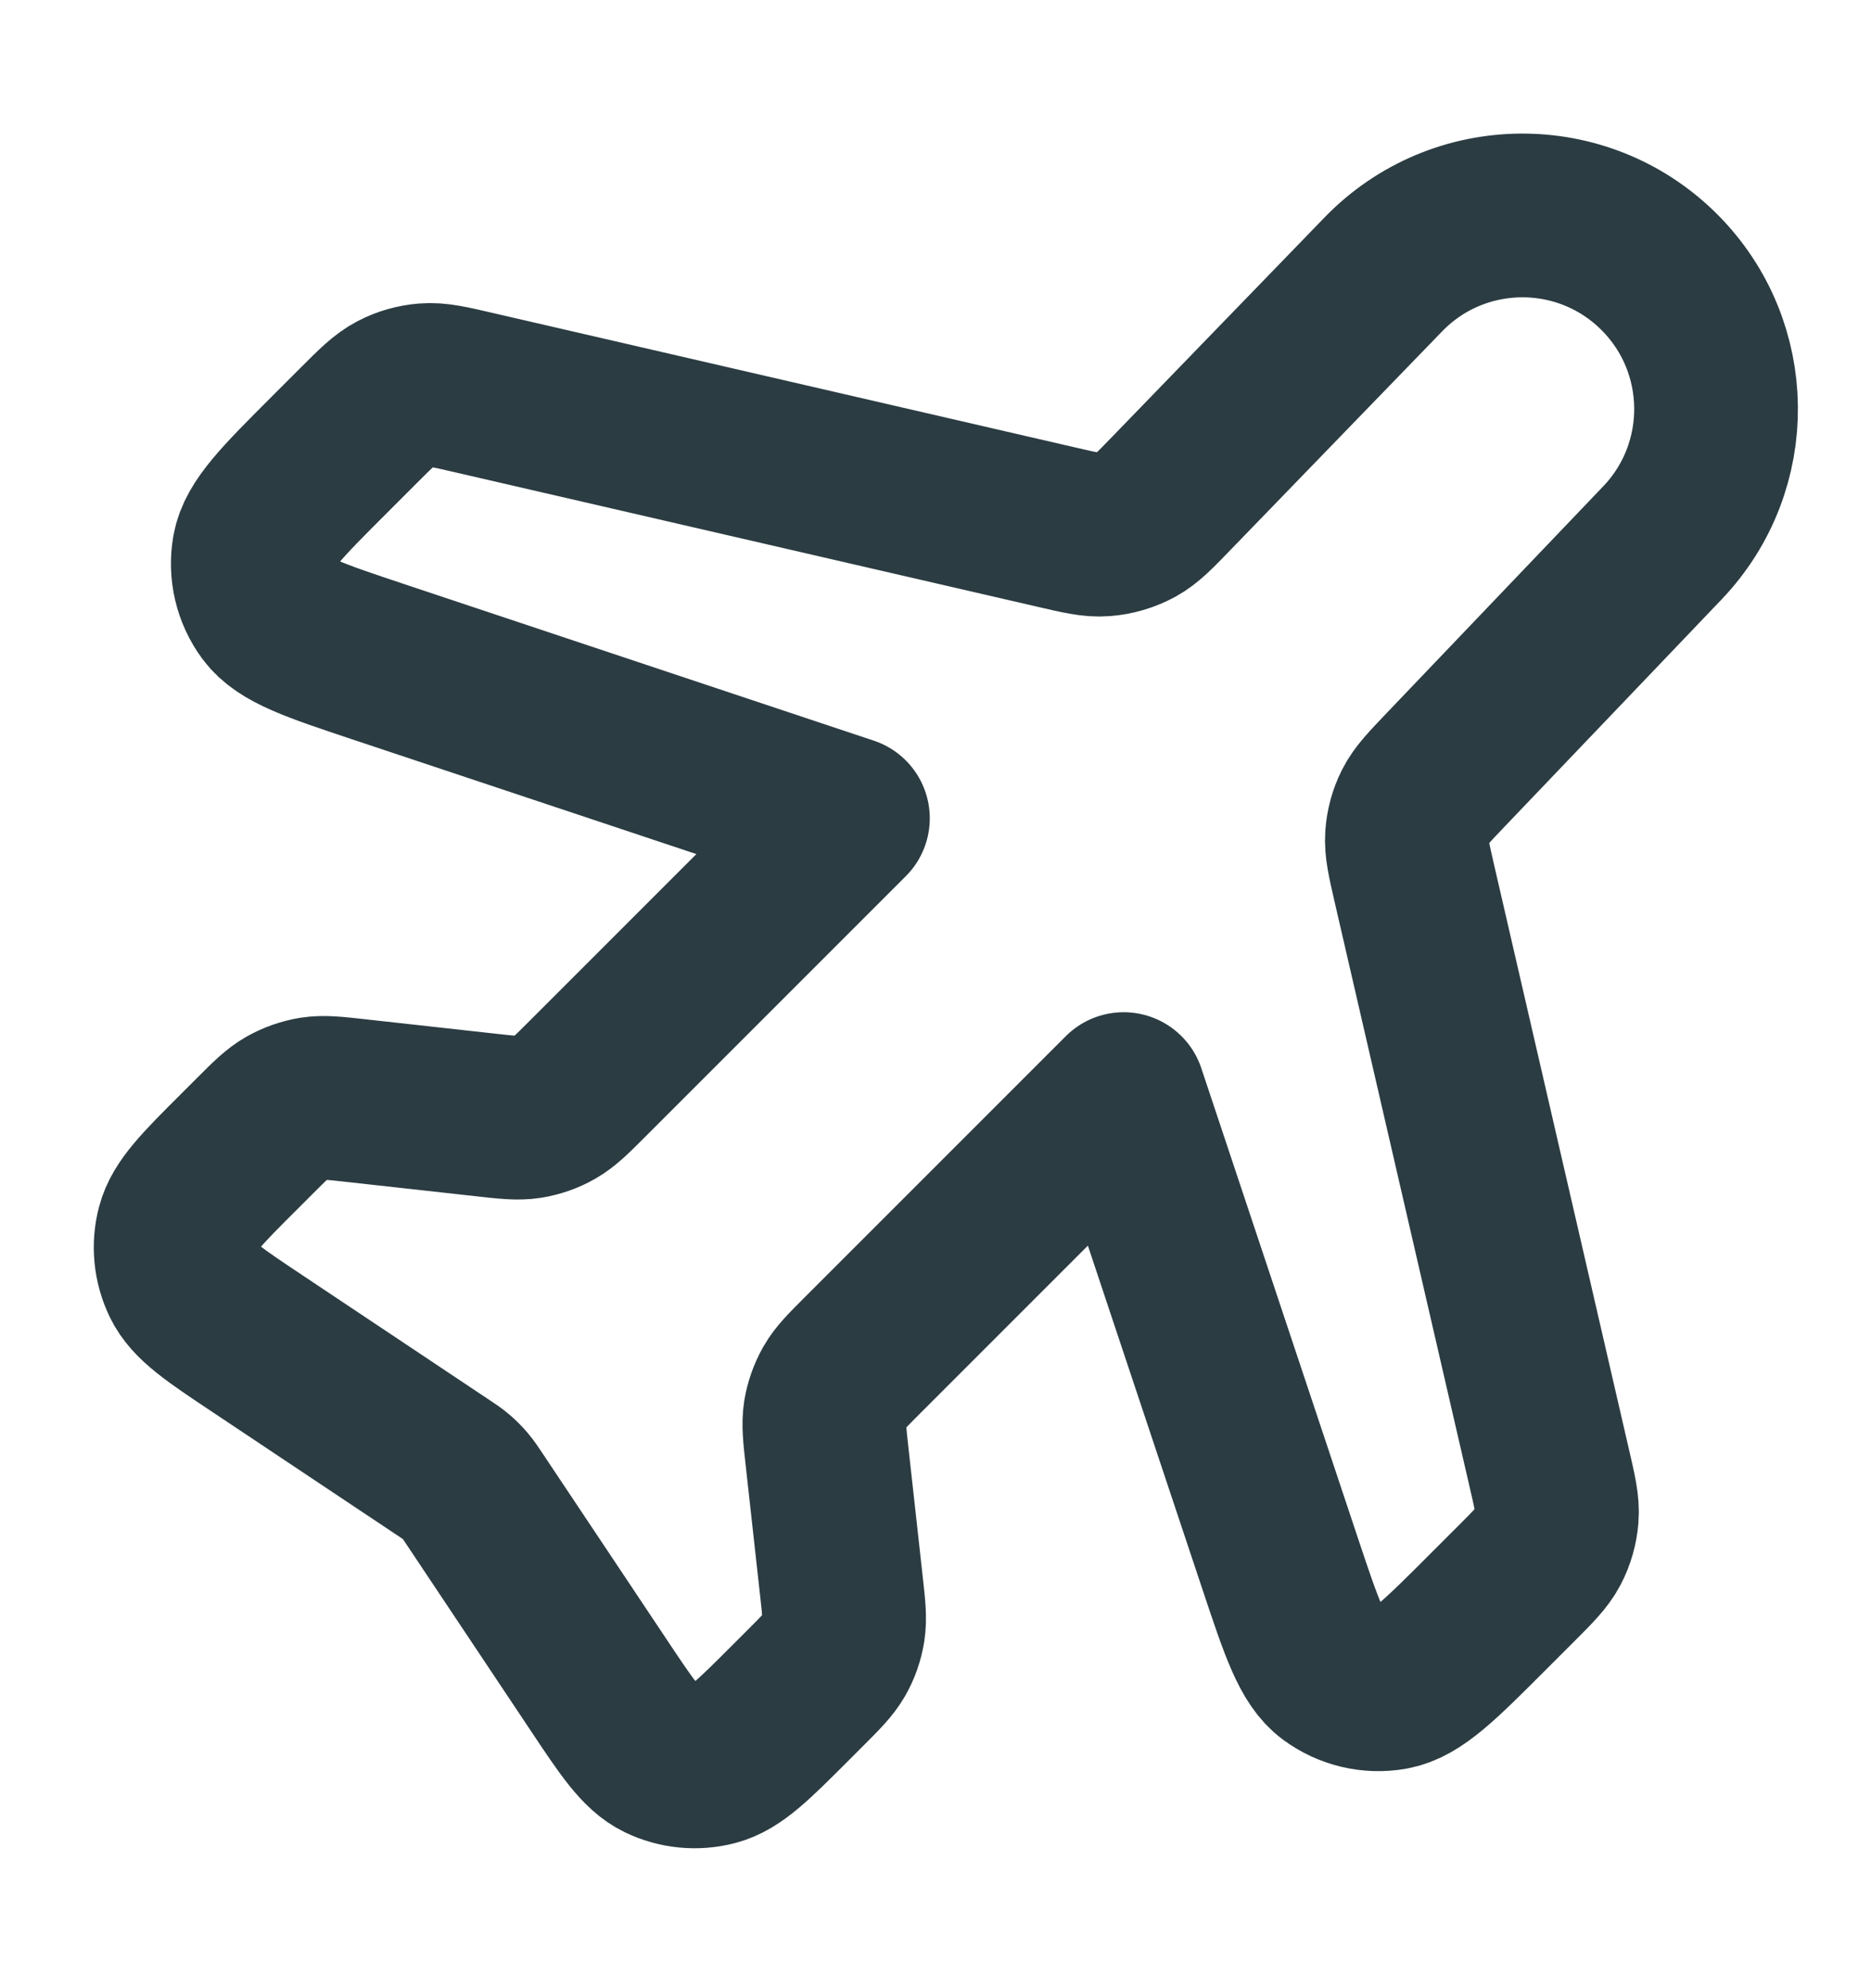 <?xml version="1.0" encoding="UTF-8"?>
<svg xmlns="http://www.w3.org/2000/svg" height="17" viewBox="0 0 16 17" width="16">
  <path d="m11.83 2.346c.643-.664 1.706-.673 2.36-.019.636.636.648 1.663.027 2.314l-1.853 1.94c-.145.152-.218.228-.263.317-.04.079-.063.165-.069.253-.007.099.017.202.064.407l1.152 4.992c.049.21.073.315.065.417-.007.09-.032.178-.074.258-.047.09-.124.167-.276.319l-.247.247c-.404.404-.606.606-.813.643-.181.032-.366-.012-.514-.121-.169-.125-.259-.396-.44-.938l-1.34-4.02-2.23 2.23c-.133.133-.2.2-.244.278-.039.07-.066.145-.079.224-.014.089-.004.183.017.37l.122 1.102c.021.187.031.281.017.37-.013.079-.039.155-.079.224-.045.078-.111.145-.244.278l-.132.132c-.315.315-.473.473-.648.519-.154.04-.317.024-.46-.045-.163-.079-.287-.265-.534-.636l-1.046-1.568c-.044-.066-.066-.1-.092-.13-.023-.027-.048-.052-.074-.074-.03-.026-.063-.048-.13-.092l-1.568-1.046c-.371-.247-.557-.371-.636-.534-.069-.143-.086-.306-.045-.46.046-.175.203-.333.519-.648l.132-.132c.133-.133.2-.2.278-.244.069-.039.145-.066.224-.079.089-.014.183-.004.37.017l1.102.122c.187.021.281.031.37.017.079-.013.155-.039.224-.079.078-.045.145-.111.278-.244l2.23-2.23-4.02-1.34c-.542-.181-.813-.271-.938-.44-.109-.147-.153-.333-.121-.514.037-.207.239-.409.643-.813l.247-.247c.153-.153.229-.229.319-.276.08-.042.168-.067.258-.074.102-.008.207.016.417.065l4.973 1.148c.207.048.31.072.41.064.096-.007.19-.035.275-.081.088-.048.161-.124.309-.277z" stroke="#2b3c42" fill="none" stroke-linecap="round" stroke-linejoin="round" stroke-width="1.4"></path>
</svg>

